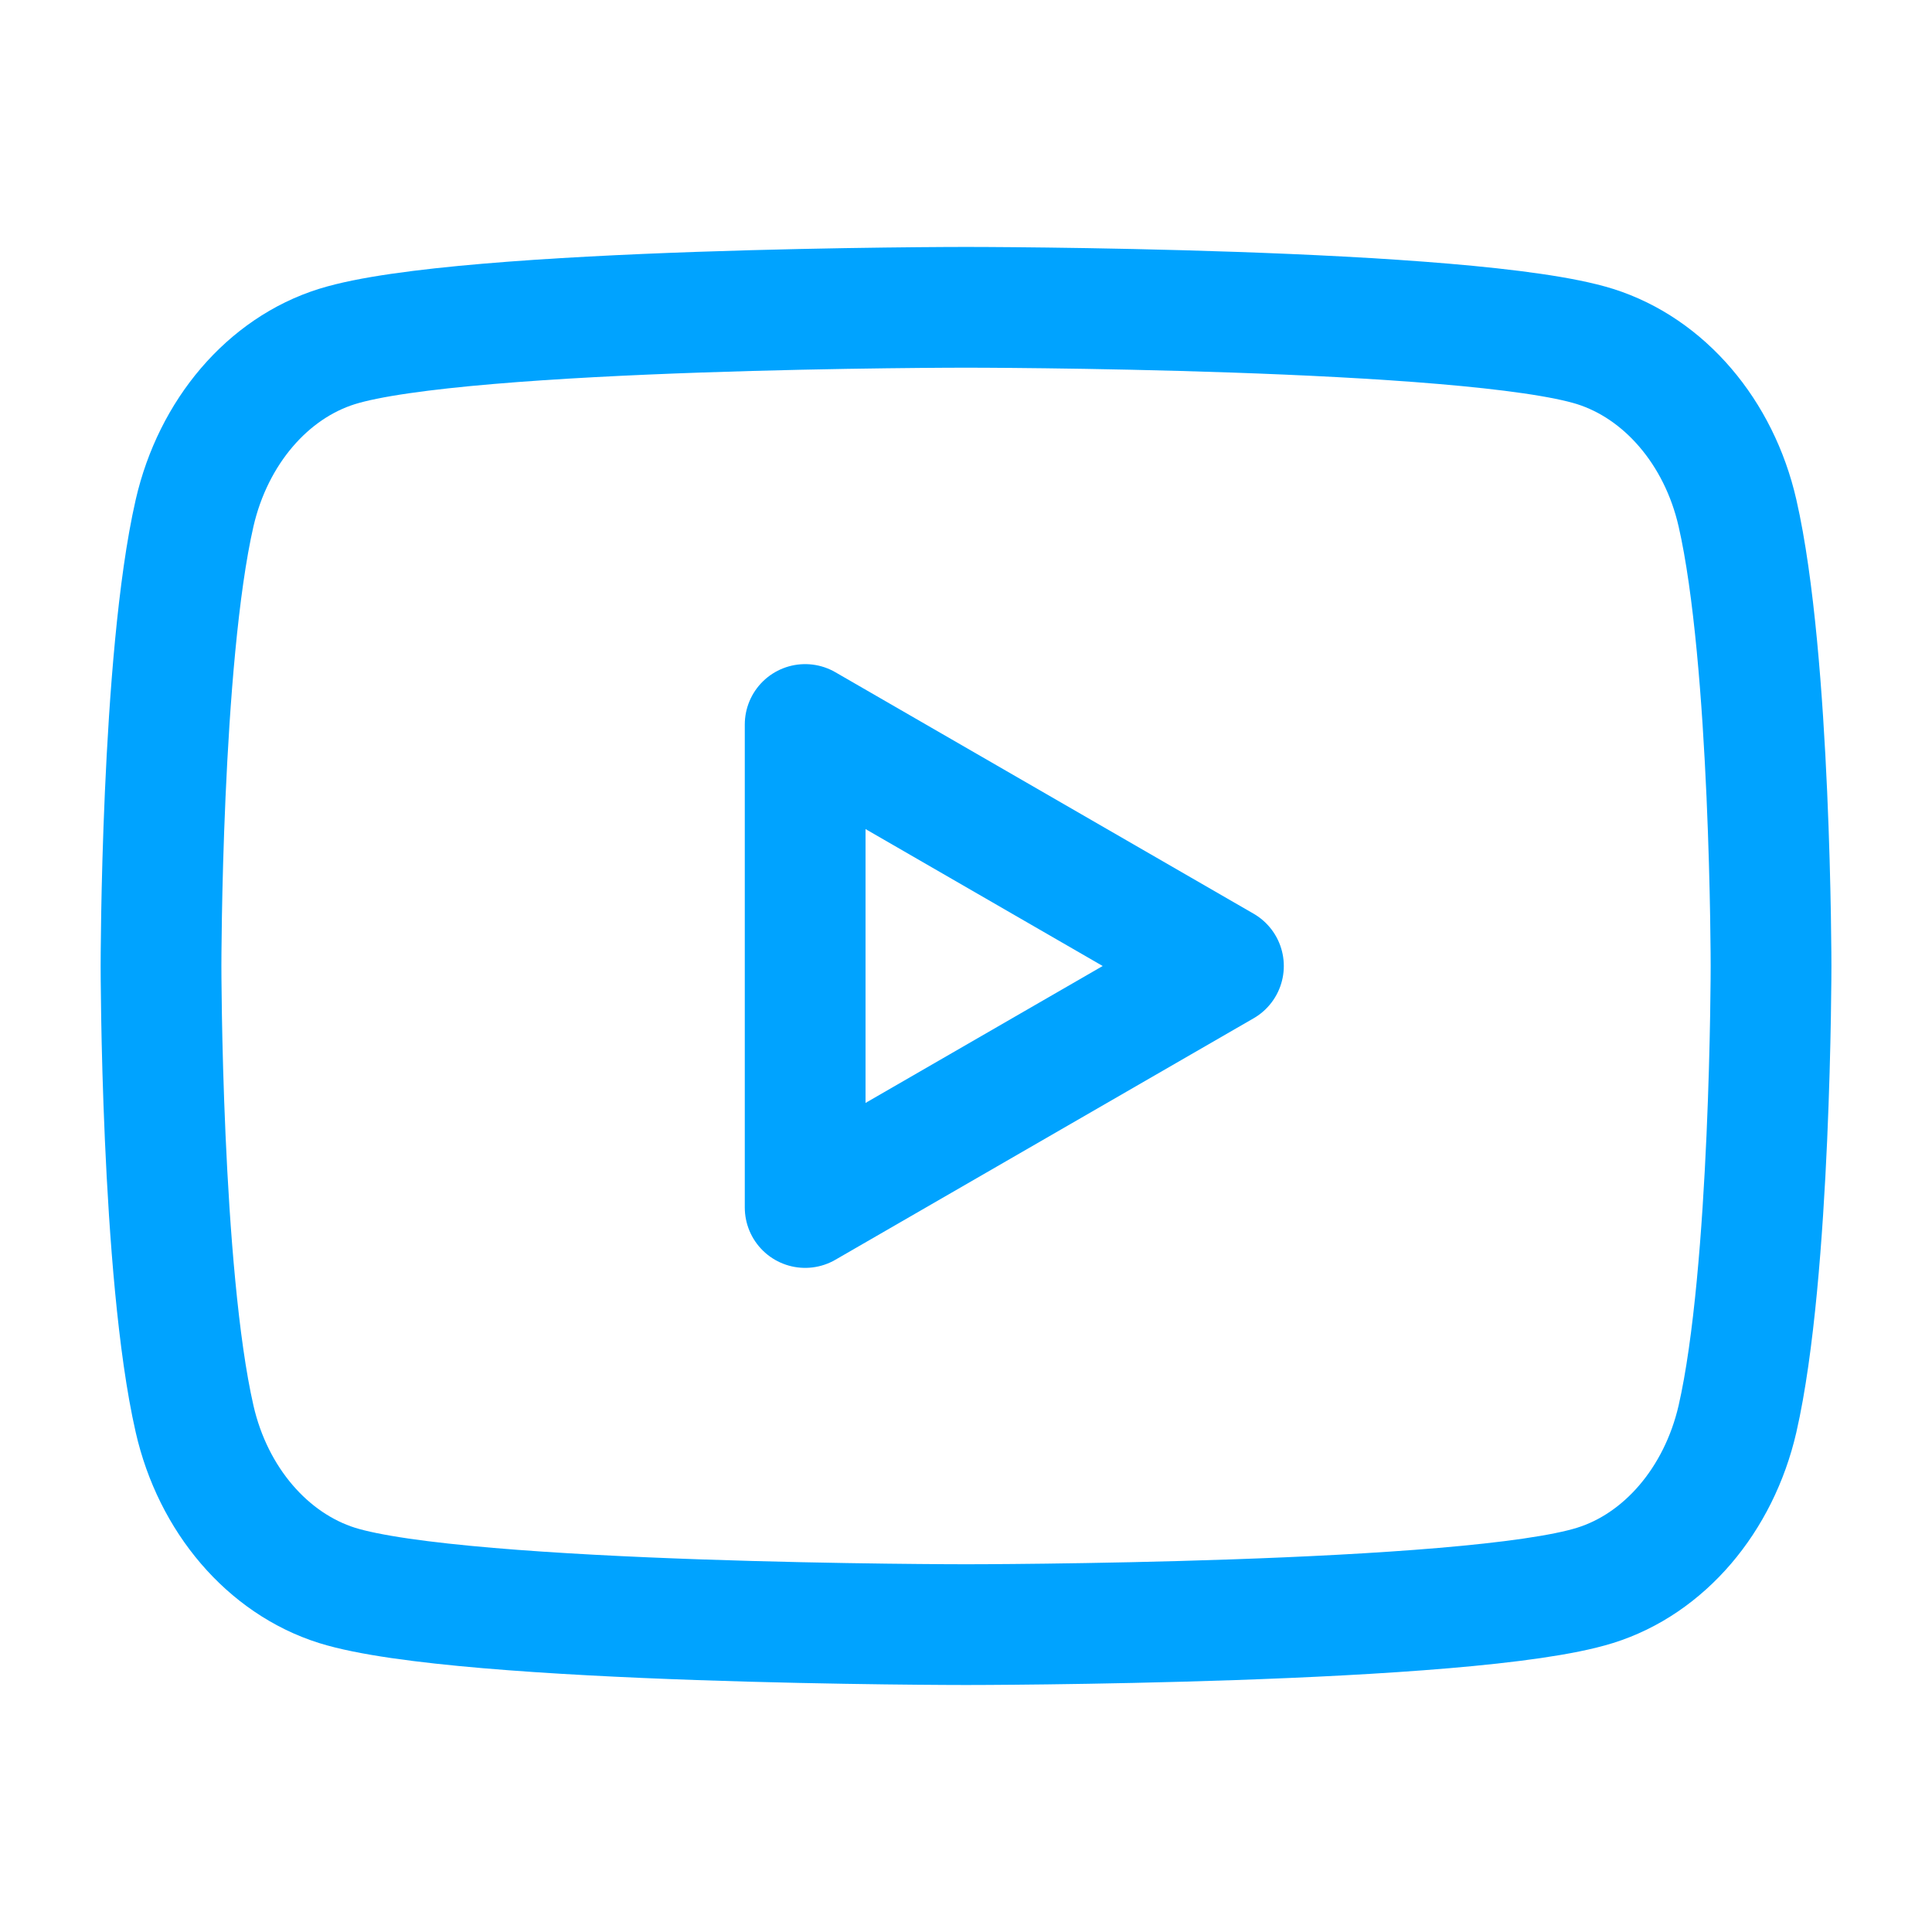 <?xml version="1.0" encoding="UTF-8"?> <svg xmlns="http://www.w3.org/2000/svg" width="32" height="32" viewBox="0 0 32 32" fill="none"> <path fill-rule="evenodd" clip-rule="evenodd" d="M28.778 8.497C28.472 7.158 27.568 6.102 26.419 5.739C24.34 5.09 16 5.09 16 5.09C16 5.09 7.664 5.09 5.582 5.739C4.436 6.097 3.532 7.153 3.223 8.497C2.667 10.926 2.667 15.999 2.667 15.999C2.667 15.999 2.667 21.073 3.223 23.502C3.528 24.84 4.432 25.896 5.582 26.259C7.664 26.909 16 26.909 16 26.909C16 26.909 24.34 26.909 26.419 26.259C27.564 25.902 28.468 24.846 28.778 23.502C29.334 21.073 29.334 15.999 29.334 15.999C29.334 15.999 29.334 10.926 28.778 8.497Z" stroke="#00A3FF" stroke-width="2" stroke-linecap="round" stroke-linejoin="round"></path> <path fill-rule="evenodd" clip-rule="evenodd" d="M13.336 20L20.264 16L13.336 12V20Z" stroke="#00A3FF" stroke-width="2" stroke-linecap="round" stroke-linejoin="round"></path> </svg> 
